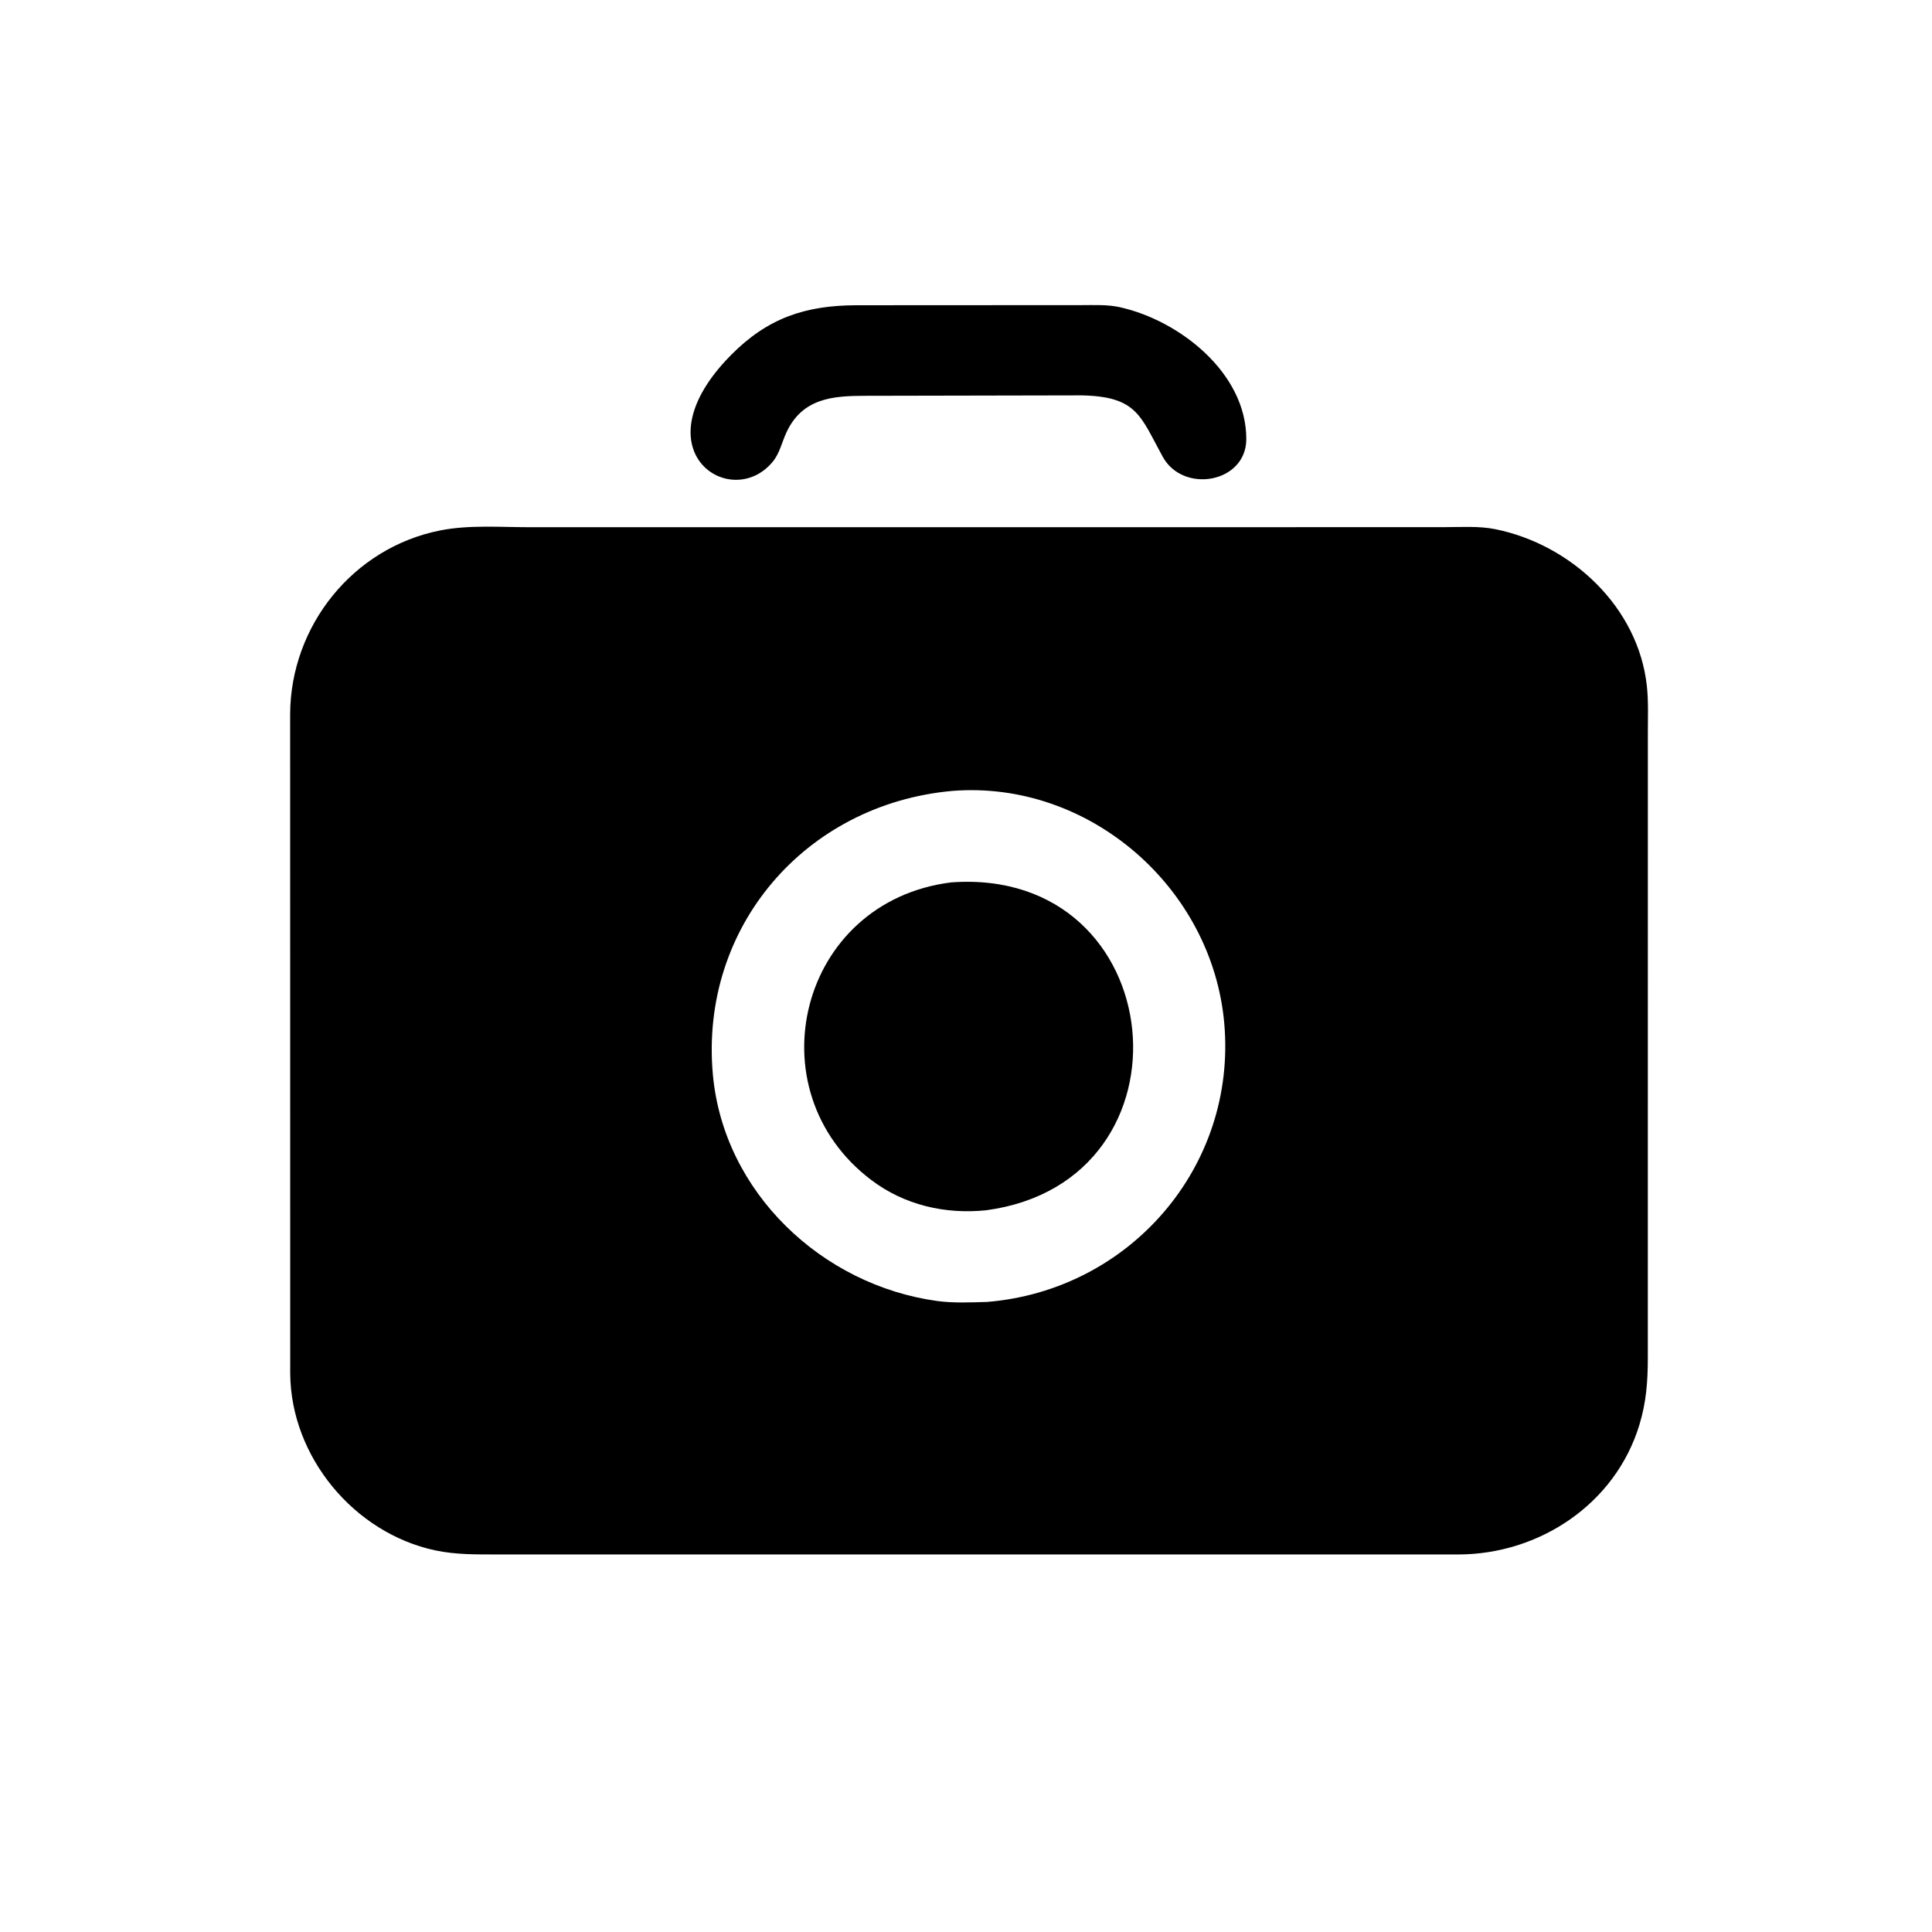 <svg version="1.1" xmlns="http://www.w3.org/2000/svg" style="display: block;" viewBox="0 0 2048 2048" width="640" height="640">
<path transform="translate(0,0)" fill="rgb(0,0,0)" d="M 1146.75 419.114 L 916.667 419.572 C 883.081 419.648 850.451 421.906 833.566 458.573 C 828.803 468.916 826.468 480.559 819.079 489.509 C 774.914 543.004 675.226 477.415 774.761 376.51 C 813.854 336.879 853.832 323.866 907.222 323.577 L 1146.68 323.452 C 1159.92 323.449 1174.01 322.749 1186.99 325.623 C 1250.07 339.593 1321.23 395.178 1321.13 465.469 C 1321.05 511.966 1254.28 523.654 1232.53 484.164 C 1208.84 441.138 1205.62 420.361 1146.75 419.114 z"/>
<path transform="translate(0,0)" fill="rgb(0,0,0)" d="M 829.5 1647.79 L 528.787 1647.78 C 505.95 1647.74 483.601 1648.23 461.125 1643.41 C 375.283 1625.01 308.265 1544.24 307.638 1456 L 307.558 757.117 C 307.911 663.584 374.151 580.465 466.942 562.218 C 497.225 556.263 530.209 558.862 561 558.863 L 1223.66 558.855 L 1530.87 558.806 C 1548.77 558.807 1567.75 557.416 1585.33 561.001 C 1665.61 577.37 1736.57 643.375 1745.72 727.031 C 1747.52 743.532 1746.78 760.565 1746.79 777.15 L 1746.76 1439.83 C 1746.7 1464.79 1745.13 1486.32 1737.82 1510.39 C 1712.33 1594.36 1631.66 1647.69 1545.84 1647.8 L 829.5 1647.79 z M 1009.47 838.401 C 854.084 852.414 741.646 982.418 755.646 1138.74 C 766.877 1264.14 871.552 1362.39 993.446 1379.11 C 1010.47 1381.45 1029.04 1380.59 1046.25 1380.12 C 1197.6 1367.75 1311.15 1236.76 1297.77 1084.81 C 1285.08 940.72 1154.36 826.899 1009.47 838.401 z"/>
<path transform="translate(0,0)" fill="rgb(0,0,0)" d="M 1045.55 1282.91 C 1001.94 1287.44 958.702 1277.46 923.5 1250.81 C 797.673 1155.53 847.108 955.557 1008.23 935.369 C 1241.99 918.315 1273.96 1252.11 1045.55 1282.91 z"/>
</svg>